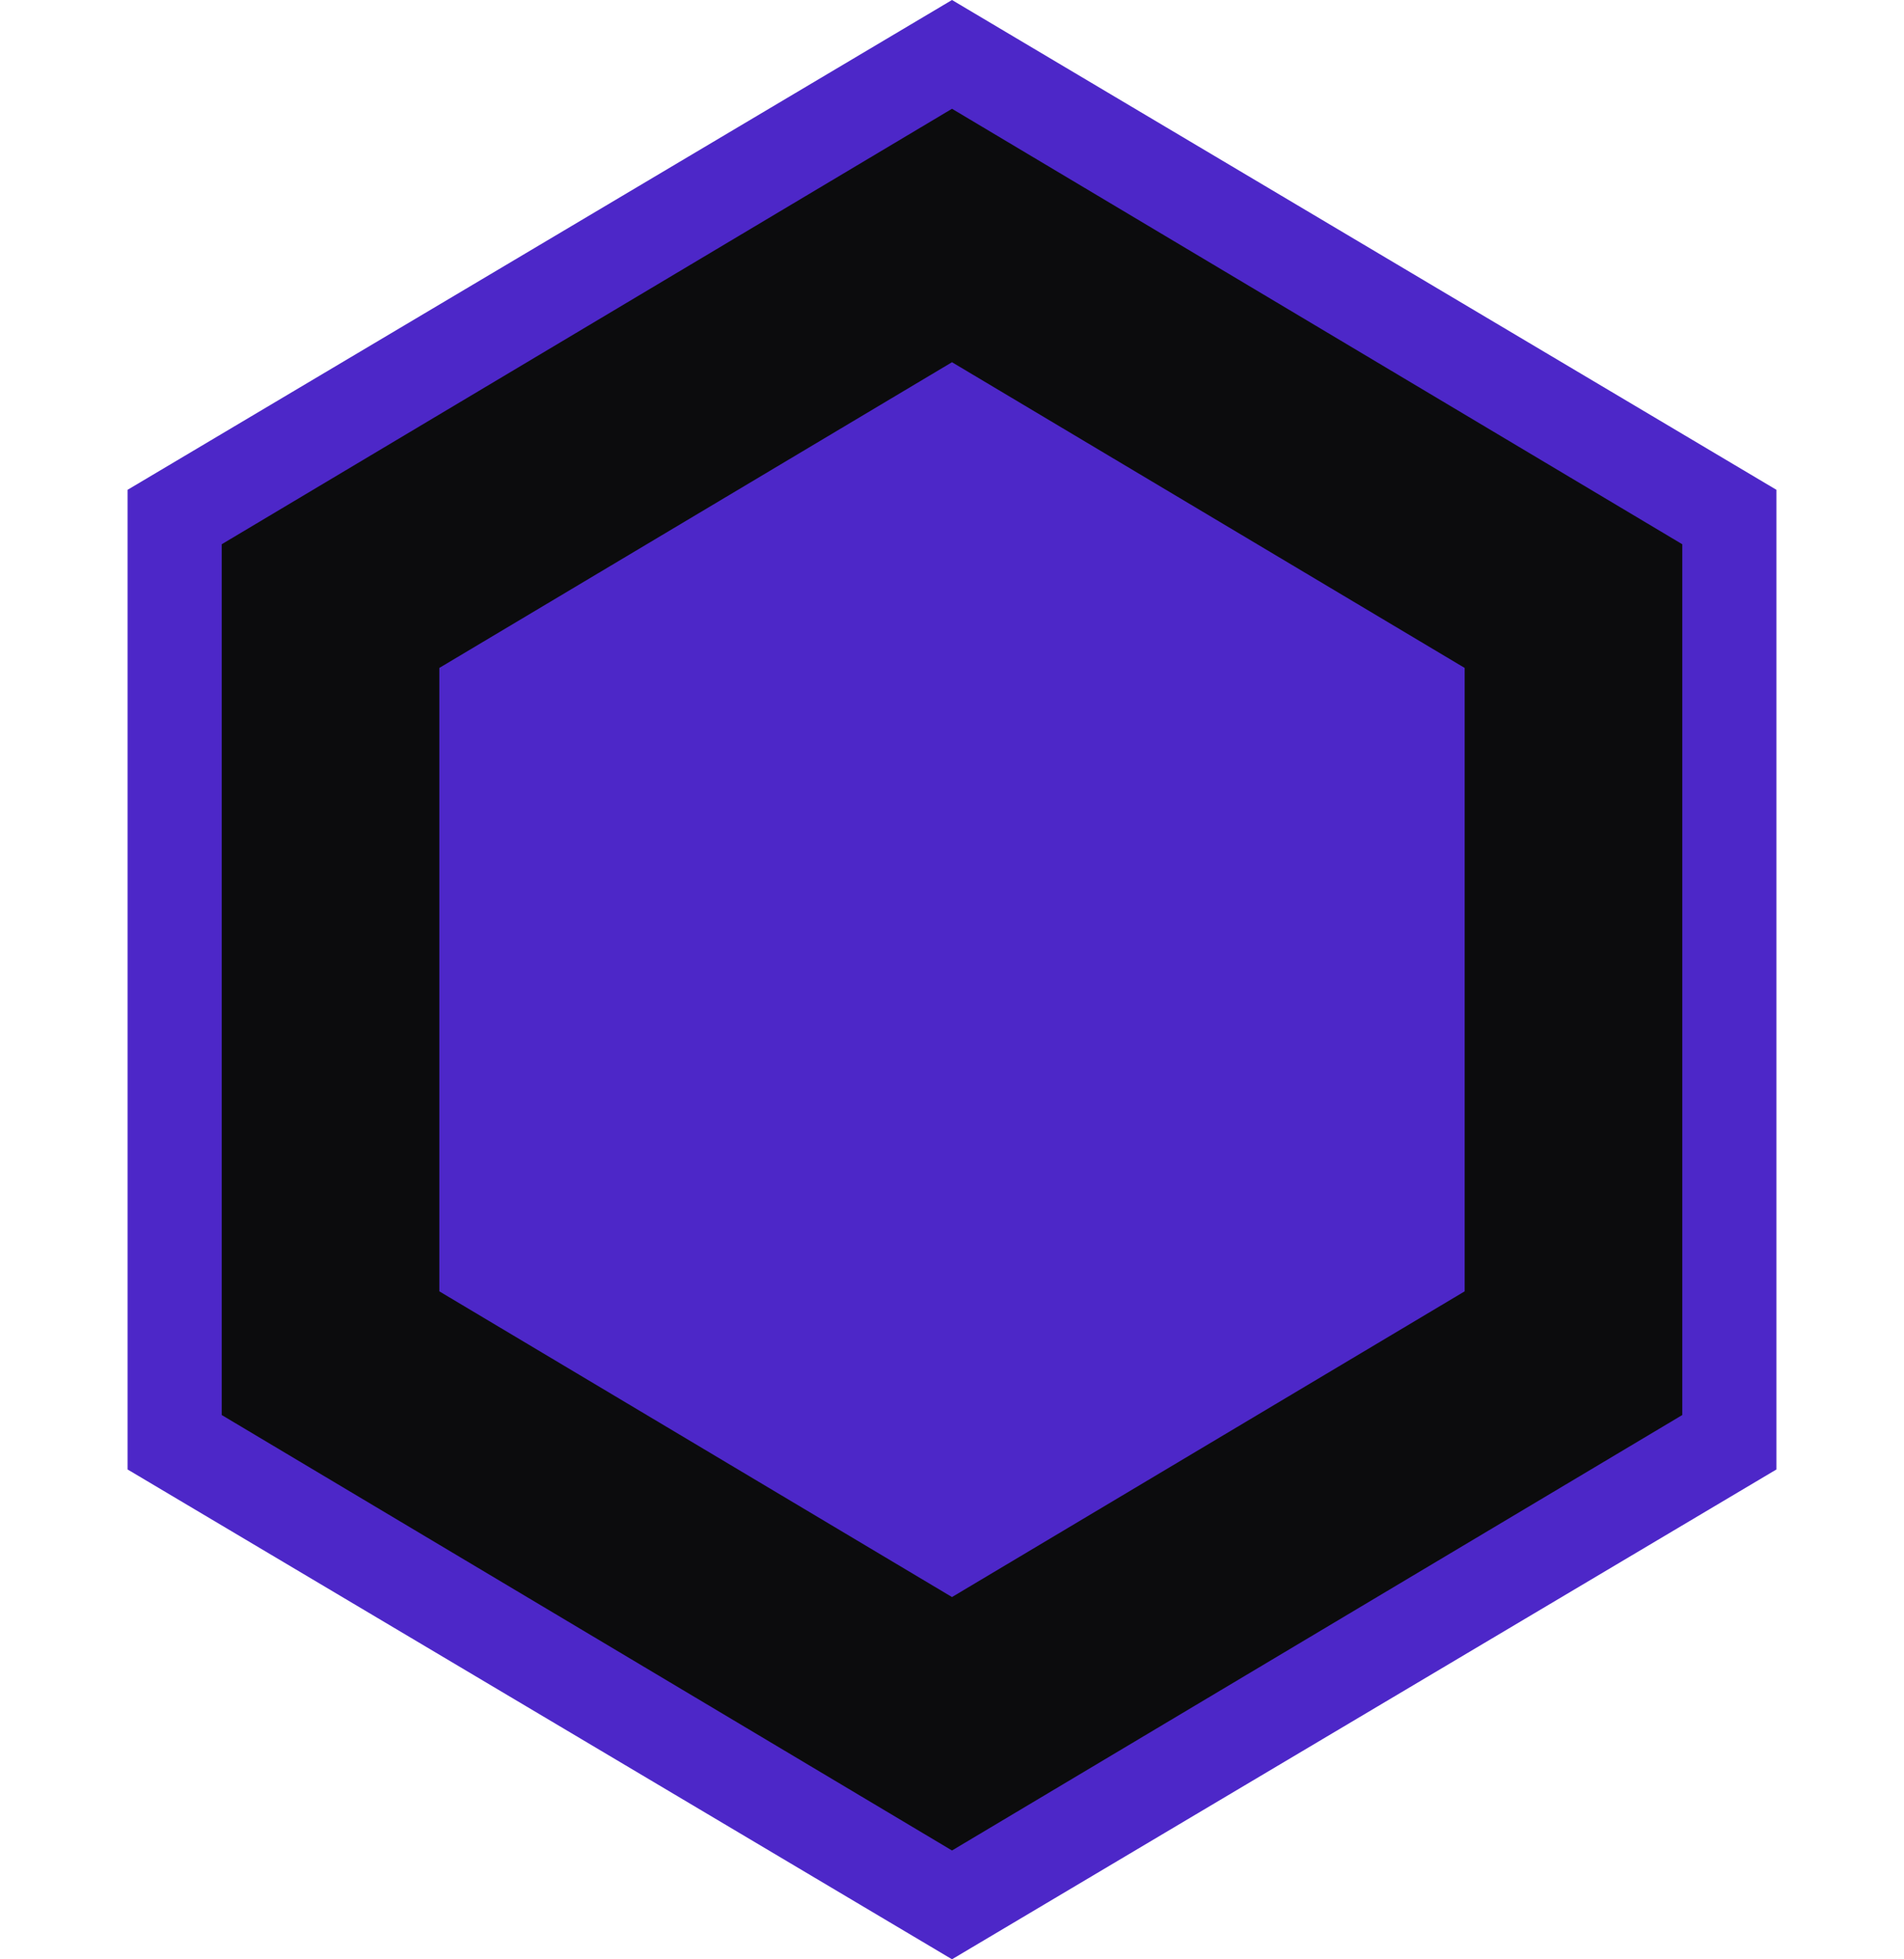 <svg width="35" height="36" viewBox="0 0 35 36" fill="none" xmlns="http://www.w3.org/2000/svg">
<path d="M30.655 10.138V25.861L17.5 33.673L4.345 25.861V10.138L17.5 2.326L30.655 10.138Z" fill="#4D27C8" stroke="#4D27C8" stroke-width="4"/>
<path d="M28.924 11.136V24.863L17.5 31.672L6.076 24.863V11.136L17.5 4.327L28.924 11.136Z" fill="#4D27C8" stroke="#0C0C0D" stroke-width="4"/>
</svg>
